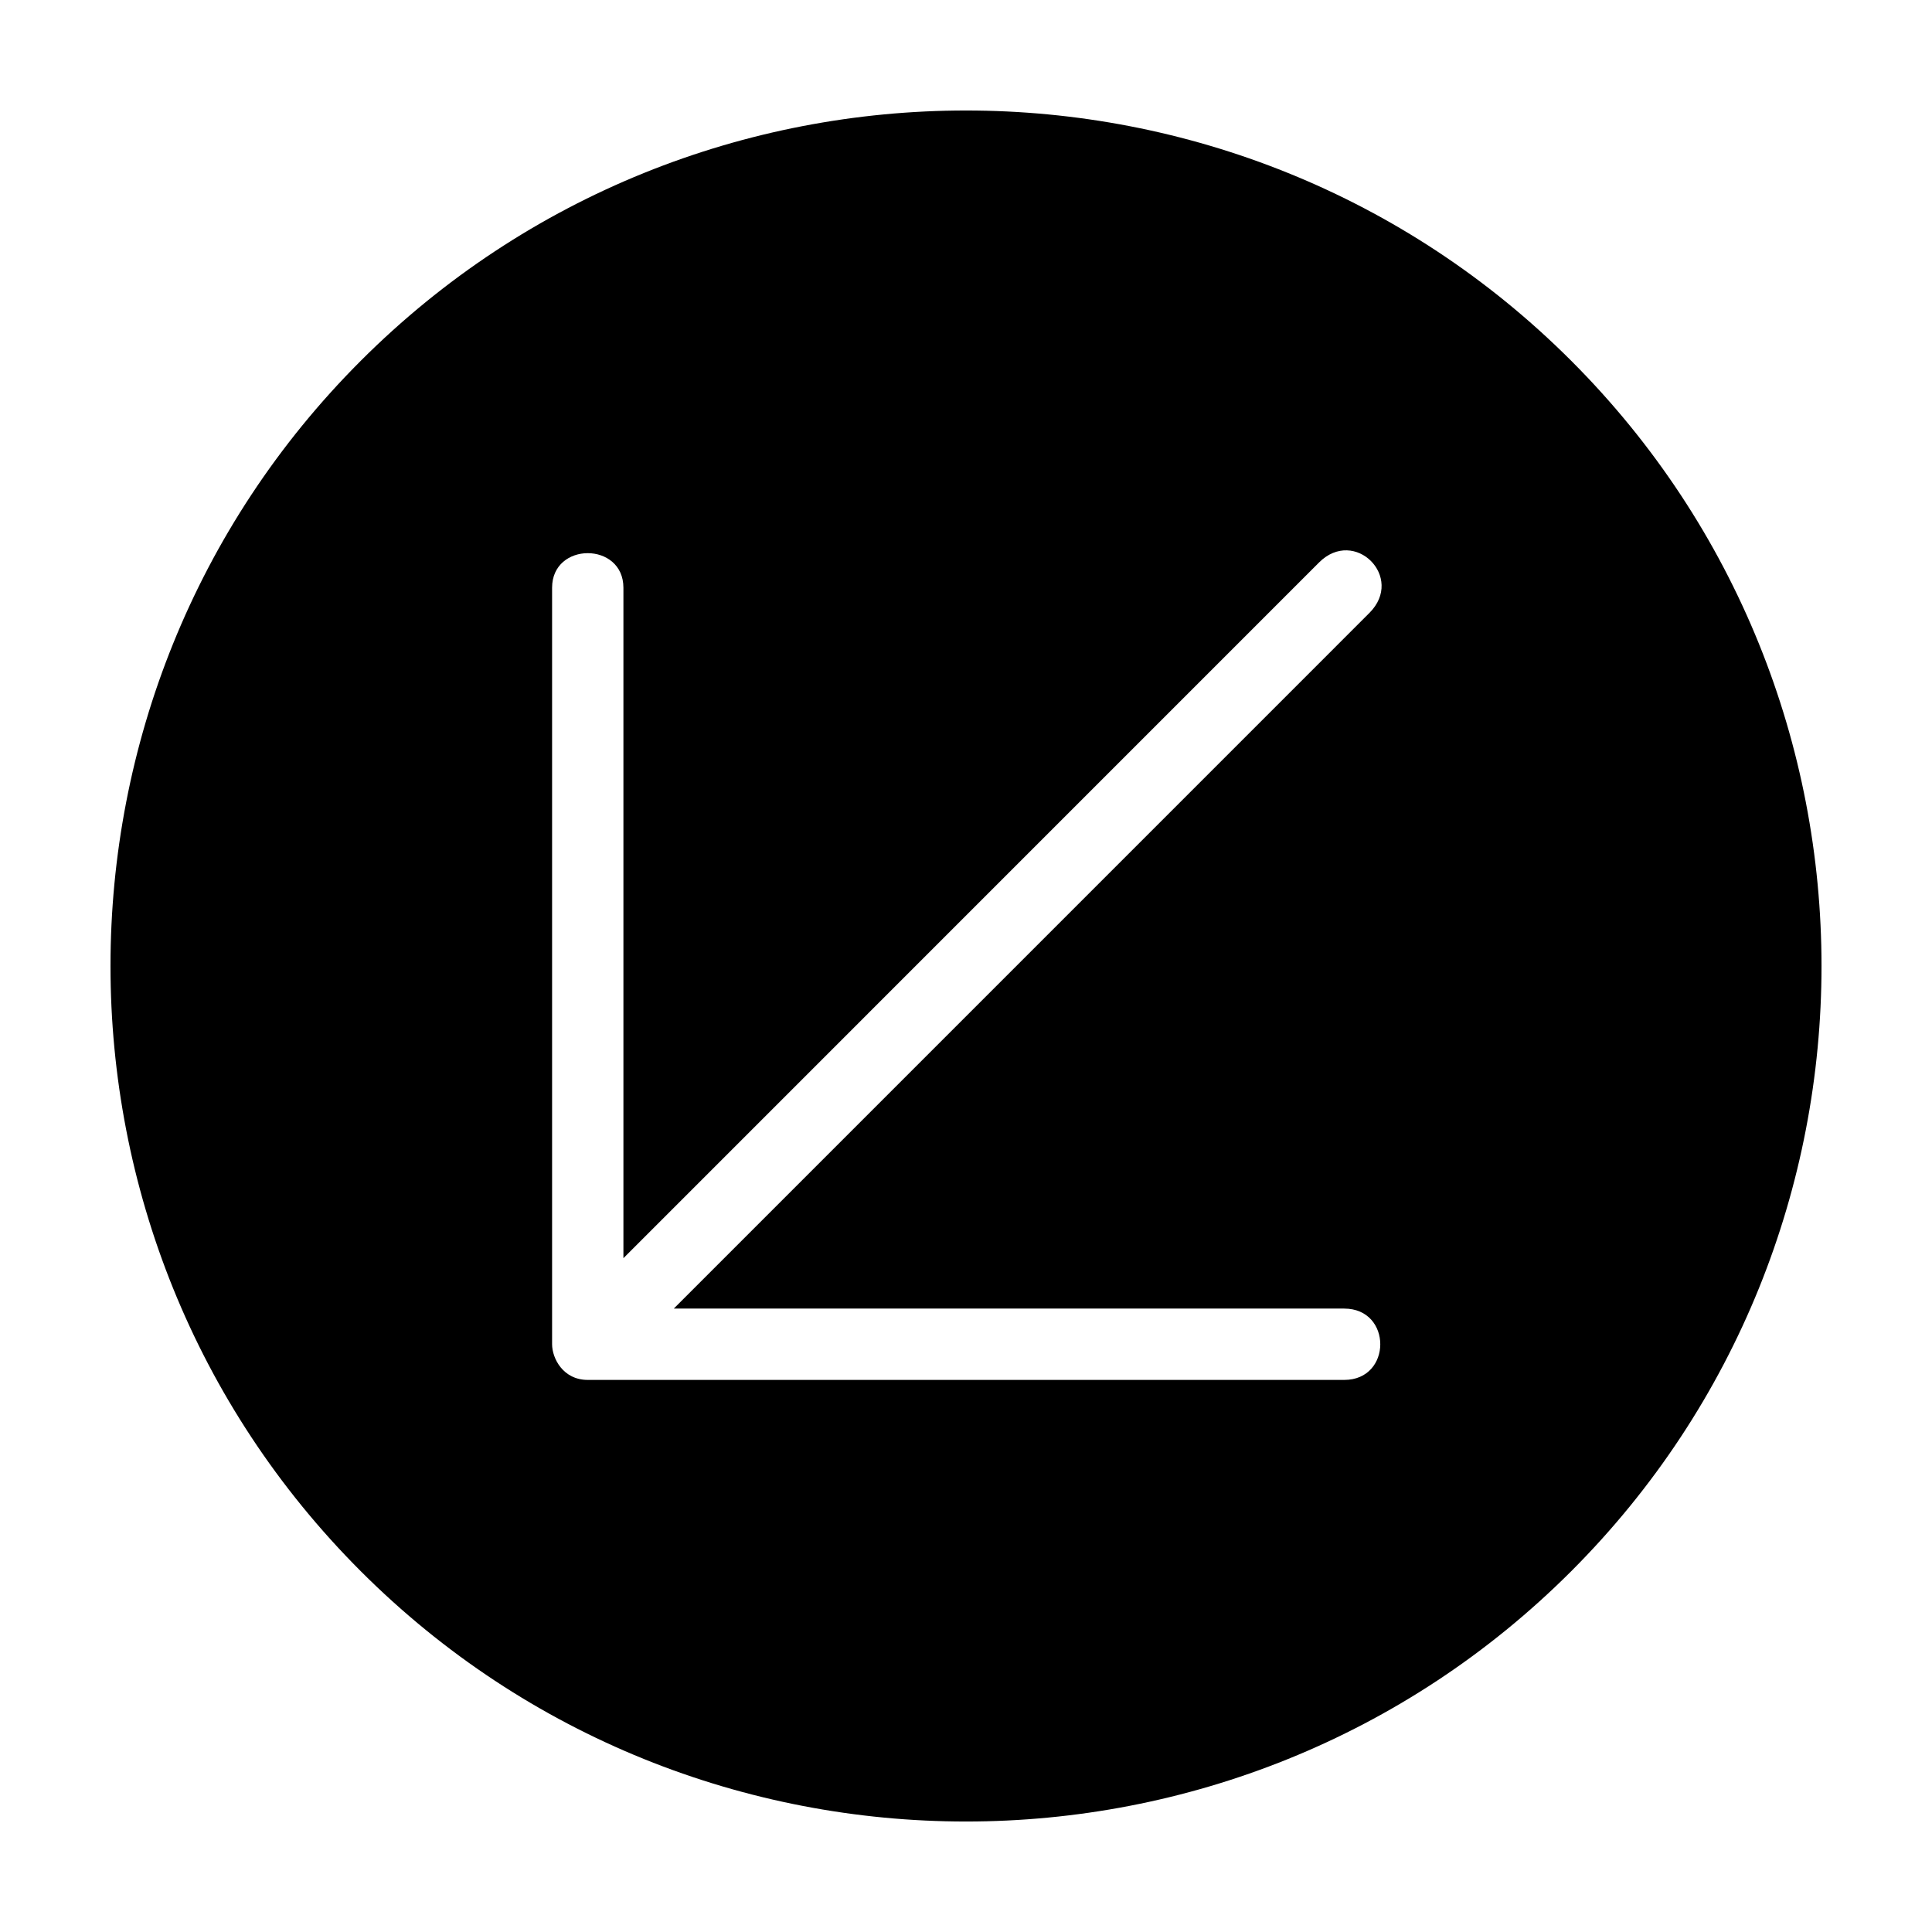 <?xml version="1.0" encoding="UTF-8"?>
<!-- Uploaded to: ICON Repo, www.svgrepo.com, Generator: ICON Repo Mixer Tools -->
<svg fill="#000000" width="800px" height="800px" version="1.1" viewBox="144 144 512 512" xmlns="http://www.w3.org/2000/svg">
 <path d="m560.39 239.61c-88.438-88.434-232.34-88.434-320.78 0s-88.434 232.34 0 320.78c88.434 88.438 232.34 88.438 320.78 0 88.438-88.438 88.438-232.34 0-320.78zm-60.148 251.18c12.727 0 12.727 18.902 0 18.902h-200.48c-6.555 0-9.453-5.742-9.453-9.453v-200.48c0-12.219 18.902-12.219 18.902 0v177.67l184.34-184.36c9.441-9.438 22.801 3.926 13.359 13.359l-184.34 184.35 177.67 0.004z"/>
</svg>